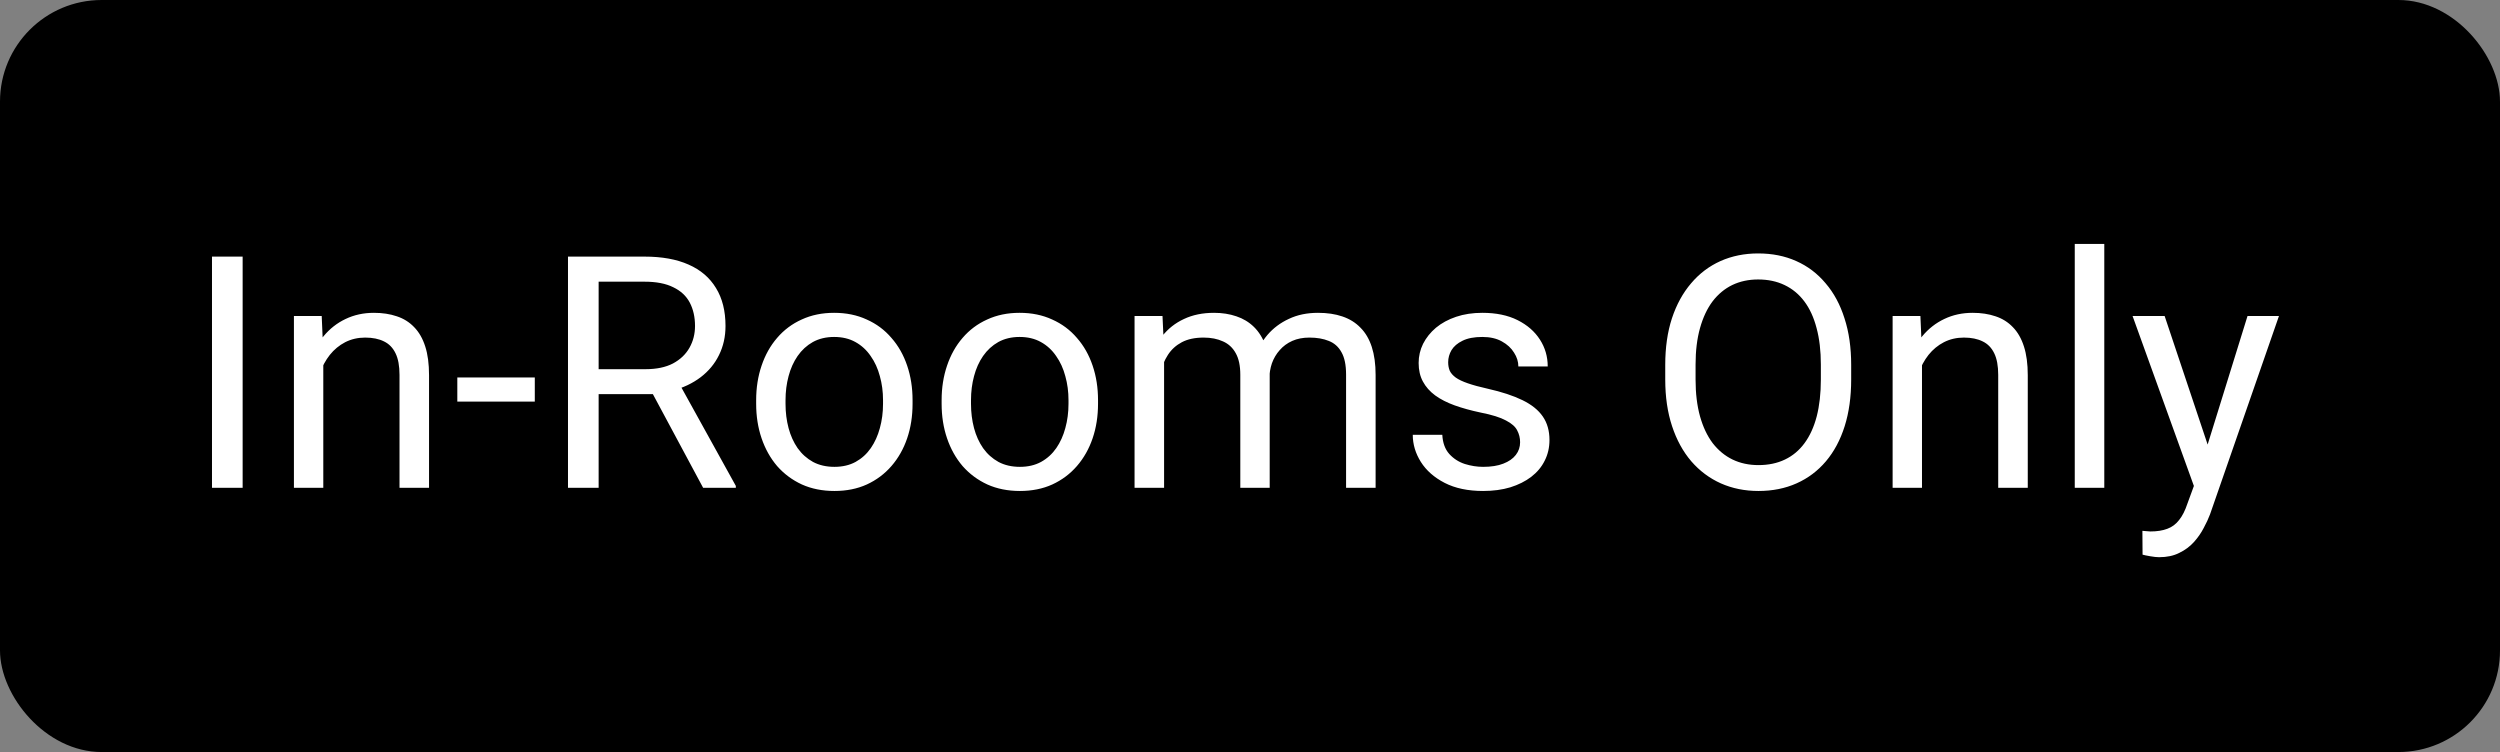 <svg width="123" height="37" viewBox="0 0 123 37" fill="none" xmlns="http://www.w3.org/2000/svg">
<rect x="0" y="0" width="123" height="37" fill="#808080" stroke="none"/>
<rect width="123" height="37" rx="5" fill="black"/>
<path d="M11.938 12.625V24H10.43V12.625H11.938ZM15.906 17.352V24H14.461V15.547H15.828L15.906 17.352ZM15.562 19.453L14.961 19.43C14.966 18.852 15.052 18.318 15.219 17.828C15.385 17.333 15.62 16.904 15.922 16.539C16.224 16.174 16.583 15.893 17 15.695C17.422 15.492 17.888 15.391 18.398 15.391C18.815 15.391 19.19 15.448 19.523 15.562C19.857 15.672 20.141 15.849 20.375 16.094C20.615 16.338 20.797 16.656 20.922 17.047C21.047 17.432 21.109 17.904 21.109 18.461V24H19.656V18.445C19.656 18.003 19.591 17.648 19.461 17.383C19.331 17.112 19.141 16.917 18.891 16.797C18.641 16.672 18.333 16.609 17.969 16.609C17.609 16.609 17.281 16.685 16.984 16.836C16.693 16.987 16.44 17.195 16.227 17.461C16.018 17.727 15.854 18.031 15.734 18.375C15.62 18.713 15.562 19.073 15.562 19.453ZM26.312 18.57V19.758H22.5V18.57H26.312ZM27.945 12.625H31.711C32.565 12.625 33.286 12.755 33.875 13.016C34.469 13.276 34.919 13.662 35.227 14.172C35.539 14.677 35.695 15.3 35.695 16.039C35.695 16.56 35.589 17.037 35.375 17.469C35.167 17.896 34.865 18.26 34.469 18.562C34.078 18.859 33.609 19.081 33.062 19.227L32.641 19.391H29.102L29.086 18.164H31.758C32.3 18.164 32.75 18.07 33.109 17.883C33.469 17.69 33.74 17.432 33.922 17.109C34.104 16.787 34.195 16.43 34.195 16.039C34.195 15.602 34.109 15.219 33.938 14.891C33.766 14.562 33.495 14.31 33.125 14.133C32.76 13.95 32.289 13.859 31.711 13.859H29.453V24H27.945V12.625ZM34.594 24L31.828 18.844L33.398 18.836L36.203 23.906V24H34.594ZM37.203 19.867V19.688C37.203 19.078 37.292 18.513 37.469 17.992C37.646 17.466 37.901 17.01 38.234 16.625C38.568 16.234 38.971 15.932 39.445 15.719C39.919 15.5 40.45 15.391 41.039 15.391C41.633 15.391 42.167 15.5 42.641 15.719C43.12 15.932 43.526 16.234 43.859 16.625C44.198 17.01 44.456 17.466 44.633 17.992C44.81 18.513 44.898 19.078 44.898 19.688V19.867C44.898 20.477 44.81 21.042 44.633 21.562C44.456 22.083 44.198 22.539 43.859 22.93C43.526 23.315 43.122 23.617 42.648 23.836C42.18 24.049 41.648 24.156 41.055 24.156C40.461 24.156 39.927 24.049 39.453 23.836C38.979 23.617 38.573 23.315 38.234 22.93C37.901 22.539 37.646 22.083 37.469 21.562C37.292 21.042 37.203 20.477 37.203 19.867ZM38.648 19.688V19.867C38.648 20.289 38.698 20.688 38.797 21.062C38.896 21.432 39.044 21.76 39.242 22.047C39.445 22.333 39.698 22.56 40 22.727C40.302 22.888 40.654 22.969 41.055 22.969C41.45 22.969 41.797 22.888 42.094 22.727C42.396 22.56 42.646 22.333 42.844 22.047C43.042 21.76 43.19 21.432 43.289 21.062C43.393 20.688 43.445 20.289 43.445 19.867V19.688C43.445 19.271 43.393 18.878 43.289 18.508C43.19 18.133 43.039 17.802 42.836 17.516C42.638 17.224 42.388 16.995 42.086 16.828C41.789 16.662 41.44 16.578 41.039 16.578C40.643 16.578 40.294 16.662 39.992 16.828C39.695 16.995 39.445 17.224 39.242 17.516C39.044 17.802 38.896 18.133 38.797 18.508C38.698 18.878 38.648 19.271 38.648 19.688ZM46.328 19.867V19.688C46.328 19.078 46.417 18.513 46.594 17.992C46.771 17.466 47.026 17.01 47.359 16.625C47.693 16.234 48.096 15.932 48.57 15.719C49.044 15.5 49.575 15.391 50.164 15.391C50.758 15.391 51.292 15.5 51.766 15.719C52.245 15.932 52.651 16.234 52.984 16.625C53.323 17.01 53.581 17.466 53.758 17.992C53.935 18.513 54.023 19.078 54.023 19.688V19.867C54.023 20.477 53.935 21.042 53.758 21.562C53.581 22.083 53.323 22.539 52.984 22.93C52.651 23.315 52.247 23.617 51.773 23.836C51.305 24.049 50.773 24.156 50.18 24.156C49.586 24.156 49.052 24.049 48.578 23.836C48.104 23.617 47.698 23.315 47.359 22.93C47.026 22.539 46.771 22.083 46.594 21.562C46.417 21.042 46.328 20.477 46.328 19.867ZM47.773 19.688V19.867C47.773 20.289 47.823 20.688 47.922 21.062C48.021 21.432 48.169 21.76 48.367 22.047C48.57 22.333 48.823 22.56 49.125 22.727C49.427 22.888 49.779 22.969 50.18 22.969C50.575 22.969 50.922 22.888 51.219 22.727C51.521 22.56 51.771 22.333 51.969 22.047C52.167 21.76 52.315 21.432 52.414 21.062C52.518 20.688 52.57 20.289 52.57 19.867V19.688C52.57 19.271 52.518 18.878 52.414 18.508C52.315 18.133 52.164 17.802 51.961 17.516C51.763 17.224 51.513 16.995 51.211 16.828C50.914 16.662 50.565 16.578 50.164 16.578C49.768 16.578 49.419 16.662 49.117 16.828C48.82 16.995 48.57 17.224 48.367 17.516C48.169 17.802 48.021 18.133 47.922 18.508C47.823 18.878 47.773 19.271 47.773 19.688ZM57.273 17.227V24H55.82V15.547H57.195L57.273 17.227ZM56.977 19.453L56.305 19.43C56.31 18.852 56.385 18.318 56.531 17.828C56.677 17.333 56.893 16.904 57.18 16.539C57.466 16.174 57.823 15.893 58.25 15.695C58.677 15.492 59.172 15.391 59.734 15.391C60.13 15.391 60.495 15.448 60.828 15.562C61.161 15.672 61.45 15.846 61.695 16.086C61.94 16.326 62.13 16.633 62.266 17.008C62.401 17.383 62.469 17.836 62.469 18.367V24H61.023V18.438C61.023 17.995 60.948 17.641 60.797 17.375C60.651 17.109 60.443 16.917 60.172 16.797C59.901 16.672 59.583 16.609 59.219 16.609C58.792 16.609 58.435 16.685 58.148 16.836C57.862 16.987 57.633 17.195 57.461 17.461C57.289 17.727 57.164 18.031 57.086 18.375C57.013 18.713 56.977 19.073 56.977 19.453ZM62.453 18.656L61.484 18.953C61.49 18.49 61.565 18.044 61.711 17.617C61.862 17.19 62.078 16.81 62.359 16.477C62.646 16.143 62.997 15.88 63.414 15.688C63.831 15.49 64.307 15.391 64.844 15.391C65.297 15.391 65.698 15.45 66.047 15.57C66.401 15.69 66.698 15.875 66.938 16.125C67.182 16.37 67.367 16.685 67.492 17.07C67.617 17.456 67.68 17.914 67.68 18.445V24H66.227V18.43C66.227 17.956 66.151 17.588 66 17.328C65.854 17.062 65.646 16.878 65.375 16.773C65.109 16.664 64.792 16.609 64.422 16.609C64.104 16.609 63.823 16.664 63.578 16.773C63.333 16.883 63.128 17.034 62.961 17.227C62.794 17.414 62.667 17.63 62.578 17.875C62.495 18.12 62.453 18.38 62.453 18.656ZM74.789 21.758C74.789 21.549 74.742 21.357 74.648 21.18C74.56 20.997 74.375 20.833 74.094 20.688C73.818 20.537 73.401 20.406 72.844 20.297C72.375 20.198 71.951 20.081 71.57 19.945C71.195 19.81 70.875 19.646 70.609 19.453C70.349 19.26 70.148 19.034 70.008 18.773C69.867 18.513 69.797 18.208 69.797 17.859C69.797 17.526 69.87 17.211 70.016 16.914C70.167 16.617 70.378 16.354 70.648 16.125C70.924 15.896 71.255 15.716 71.641 15.586C72.026 15.456 72.456 15.391 72.93 15.391C73.607 15.391 74.185 15.51 74.664 15.75C75.143 15.99 75.51 16.31 75.766 16.711C76.021 17.107 76.148 17.547 76.148 18.031H74.703C74.703 17.797 74.633 17.57 74.492 17.352C74.357 17.128 74.156 16.943 73.891 16.797C73.63 16.651 73.31 16.578 72.93 16.578C72.529 16.578 72.203 16.641 71.953 16.766C71.708 16.885 71.529 17.039 71.414 17.227C71.305 17.414 71.25 17.612 71.25 17.82C71.25 17.977 71.276 18.117 71.328 18.242C71.385 18.362 71.484 18.474 71.625 18.578C71.766 18.677 71.963 18.771 72.219 18.859C72.474 18.948 72.799 19.037 73.195 19.125C73.888 19.281 74.458 19.469 74.906 19.688C75.354 19.906 75.688 20.174 75.906 20.492C76.125 20.81 76.234 21.195 76.234 21.648C76.234 22.018 76.156 22.357 76 22.664C75.849 22.971 75.628 23.237 75.336 23.461C75.049 23.68 74.706 23.852 74.305 23.977C73.909 24.096 73.463 24.156 72.969 24.156C72.224 24.156 71.594 24.023 71.078 23.758C70.562 23.492 70.172 23.148 69.906 22.727C69.641 22.305 69.508 21.859 69.508 21.391H70.961C70.982 21.787 71.096 22.102 71.305 22.336C71.513 22.565 71.768 22.729 72.07 22.828C72.372 22.922 72.672 22.969 72.969 22.969C73.365 22.969 73.695 22.917 73.961 22.812C74.232 22.708 74.438 22.565 74.578 22.383C74.719 22.201 74.789 21.992 74.789 21.758ZM91.078 17.953V18.672C91.078 19.526 90.971 20.292 90.758 20.969C90.544 21.646 90.237 22.221 89.836 22.695C89.435 23.169 88.953 23.531 88.391 23.781C87.833 24.031 87.208 24.156 86.516 24.156C85.844 24.156 85.227 24.031 84.664 23.781C84.107 23.531 83.622 23.169 83.211 22.695C82.805 22.221 82.49 21.646 82.266 20.969C82.042 20.292 81.93 19.526 81.93 18.672V17.953C81.93 17.099 82.039 16.336 82.258 15.664C82.482 14.987 82.797 14.412 83.203 13.938C83.609 13.458 84.091 13.094 84.648 12.844C85.211 12.594 85.828 12.469 86.5 12.469C87.193 12.469 87.818 12.594 88.375 12.844C88.938 13.094 89.419 13.458 89.82 13.938C90.227 14.412 90.537 14.987 90.75 15.664C90.969 16.336 91.078 17.099 91.078 17.953ZM89.586 18.672V17.938C89.586 17.26 89.516 16.662 89.375 16.141C89.24 15.62 89.039 15.182 88.773 14.828C88.508 14.474 88.182 14.206 87.797 14.023C87.417 13.841 86.984 13.75 86.5 13.75C86.031 13.75 85.607 13.841 85.227 14.023C84.852 14.206 84.529 14.474 84.258 14.828C83.992 15.182 83.787 15.62 83.641 16.141C83.495 16.662 83.422 17.26 83.422 17.938V18.672C83.422 19.354 83.495 19.958 83.641 20.484C83.787 21.005 83.995 21.445 84.266 21.805C84.542 22.159 84.867 22.427 85.242 22.609C85.622 22.792 86.047 22.883 86.516 22.883C87.005 22.883 87.44 22.792 87.82 22.609C88.201 22.427 88.521 22.159 88.781 21.805C89.047 21.445 89.247 21.005 89.383 20.484C89.518 19.958 89.586 19.354 89.586 18.672ZM94.562 17.352V24H93.117V15.547H94.484L94.562 17.352ZM94.219 19.453L93.617 19.43C93.622 18.852 93.708 18.318 93.875 17.828C94.042 17.333 94.276 16.904 94.578 16.539C94.88 16.174 95.24 15.893 95.656 15.695C96.078 15.492 96.544 15.391 97.055 15.391C97.471 15.391 97.846 15.448 98.18 15.562C98.513 15.672 98.797 15.849 99.031 16.094C99.271 16.338 99.453 16.656 99.578 17.047C99.703 17.432 99.766 17.904 99.766 18.461V24H98.312V18.445C98.312 18.003 98.247 17.648 98.117 17.383C97.987 17.112 97.797 16.917 97.547 16.797C97.297 16.672 96.99 16.609 96.625 16.609C96.266 16.609 95.938 16.685 95.641 16.836C95.349 16.987 95.096 17.195 94.883 17.461C94.674 17.727 94.51 18.031 94.391 18.375C94.276 18.713 94.219 19.073 94.219 19.453ZM103.531 12V24H102.078V12H103.531ZM108.227 23.125L110.578 15.547H112.125L108.734 25.305C108.656 25.513 108.552 25.737 108.422 25.977C108.297 26.221 108.135 26.453 107.938 26.672C107.74 26.891 107.5 27.068 107.219 27.203C106.943 27.344 106.612 27.414 106.227 27.414C106.112 27.414 105.966 27.398 105.789 27.367C105.612 27.336 105.487 27.31 105.414 27.289L105.406 26.117C105.448 26.122 105.513 26.128 105.602 26.133C105.695 26.143 105.76 26.148 105.797 26.148C106.125 26.148 106.404 26.104 106.633 26.016C106.862 25.932 107.055 25.789 107.211 25.586C107.372 25.388 107.51 25.115 107.625 24.766L108.227 23.125ZM106.5 15.547L108.695 22.109L109.07 23.633L108.031 24.164L104.922 15.547H106.5Z" fill="white"/>
</svg>
